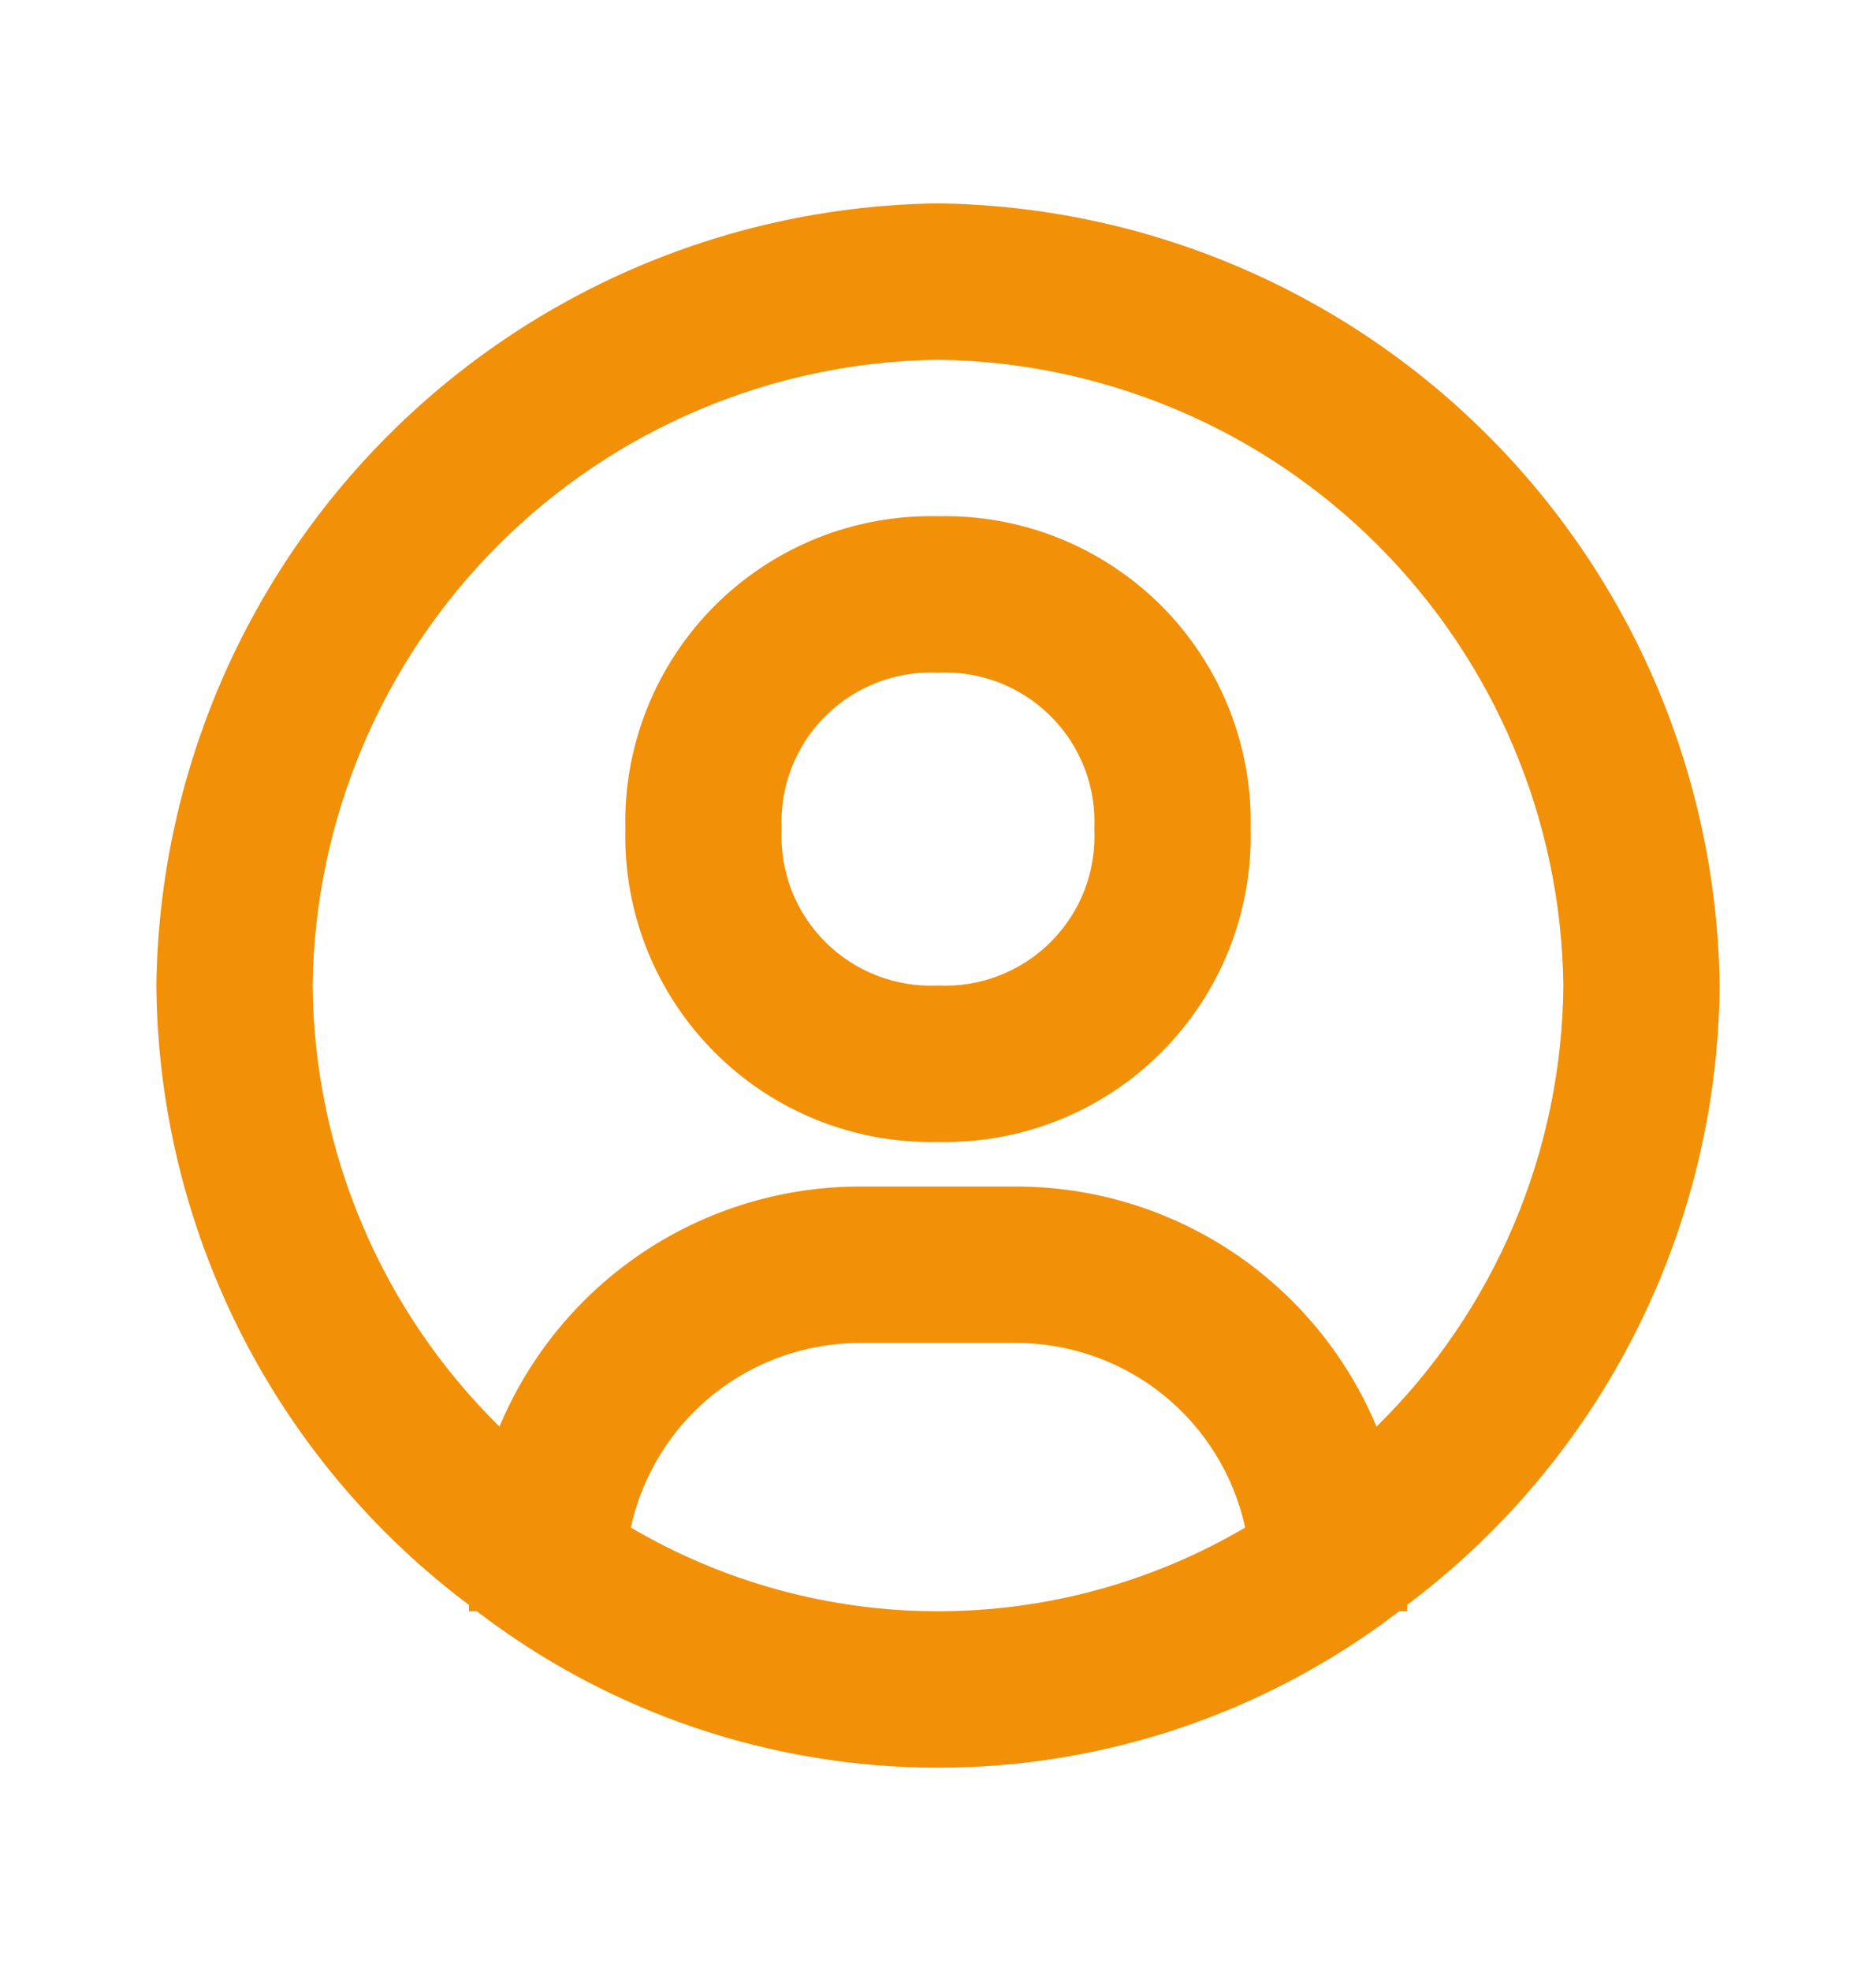 <?xml version="1.0" encoding="UTF-8"?>
<svg xmlns="http://www.w3.org/2000/svg" width="20" height="21" viewBox="0 0 20 21" fill="none">
  <path d="M10 2.167C7.799 2.195 5.695 3.082 4.138 4.639C2.582 6.195 1.695 8.299 1.667 10.5C1.677 11.783 1.983 13.045 2.561 14.19C3.139 15.335 3.974 16.331 5 17.1V17.167H5.083C6.494 18.248 8.222 18.834 10 18.834C11.778 18.834 13.506 18.248 14.917 17.167H15V17.1C16.026 16.331 16.861 15.335 17.439 14.19C18.017 13.045 18.323 11.783 18.333 10.5C18.305 8.299 17.418 6.195 15.861 4.639C14.305 3.082 12.201 2.195 10 2.167ZM6.725 16.275C6.847 15.718 7.155 15.219 7.599 14.861C8.043 14.504 8.596 14.309 9.167 14.308H10.833C11.404 14.309 11.957 14.504 12.401 14.861C12.845 15.219 13.153 15.718 13.275 16.275C12.282 16.859 11.152 17.167 10 17.167C8.848 17.167 7.718 16.859 6.725 16.275ZM14.675 15.2C14.358 14.443 13.824 13.796 13.141 13.34C12.457 12.885 11.655 12.642 10.833 12.642H9.167C8.345 12.642 7.543 12.885 6.859 13.34C6.176 13.796 5.642 14.443 5.325 15.2C4.701 14.586 4.203 13.855 3.862 13.048C3.52 12.242 3.34 11.376 3.333 10.5C3.355 8.739 4.064 7.056 5.31 5.81C6.555 4.564 8.239 3.855 10 3.833C11.761 3.855 13.445 4.564 14.69 5.81C15.936 7.056 16.645 8.739 16.667 10.5C16.66 11.376 16.48 12.242 16.139 13.048C15.797 13.855 15.3 14.586 14.675 15.2Z" fill="#F29008"></path>
  <path d="M10 5.5C9.559 5.49 9.121 5.569 8.712 5.733C8.303 5.897 7.932 6.142 7.62 6.453C7.309 6.765 7.063 7.137 6.899 7.546C6.736 7.955 6.656 8.393 6.667 8.833C6.656 9.274 6.736 9.712 6.899 10.121C7.063 10.53 7.309 10.902 7.62 11.213C7.932 11.525 8.303 11.77 8.712 11.934C9.121 12.098 9.559 12.177 10 12.167C10.441 12.177 10.879 12.098 11.288 11.934C11.697 11.77 12.068 11.525 12.38 11.213C12.691 10.902 12.937 10.53 13.101 10.121C13.264 9.712 13.344 9.274 13.333 8.833C13.344 8.393 13.264 7.955 13.101 7.546C12.937 7.137 12.691 6.765 12.38 6.453C12.068 6.142 11.697 5.897 11.288 5.733C10.879 5.569 10.441 5.49 10 5.5ZM10 10.5C9.778 10.511 9.557 10.475 9.35 10.395C9.143 10.315 8.955 10.193 8.798 10.036C8.641 9.879 8.518 9.691 8.438 9.484C8.358 9.276 8.323 9.055 8.333 8.833C8.323 8.612 8.358 8.39 8.438 8.183C8.518 7.976 8.641 7.788 8.798 7.631C8.955 7.474 9.143 7.352 9.35 7.272C9.557 7.192 9.778 7.156 10 7.167C10.222 7.156 10.443 7.192 10.65 7.272C10.857 7.352 11.045 7.474 11.202 7.631C11.359 7.788 11.482 7.976 11.562 8.183C11.642 8.39 11.677 8.612 11.667 8.833C11.677 9.055 11.642 9.276 11.562 9.484C11.482 9.691 11.359 9.879 11.202 10.036C11.045 10.193 10.857 10.315 10.65 10.395C10.443 10.475 10.222 10.511 10 10.5Z" fill="#F29008"></path>
</svg>

